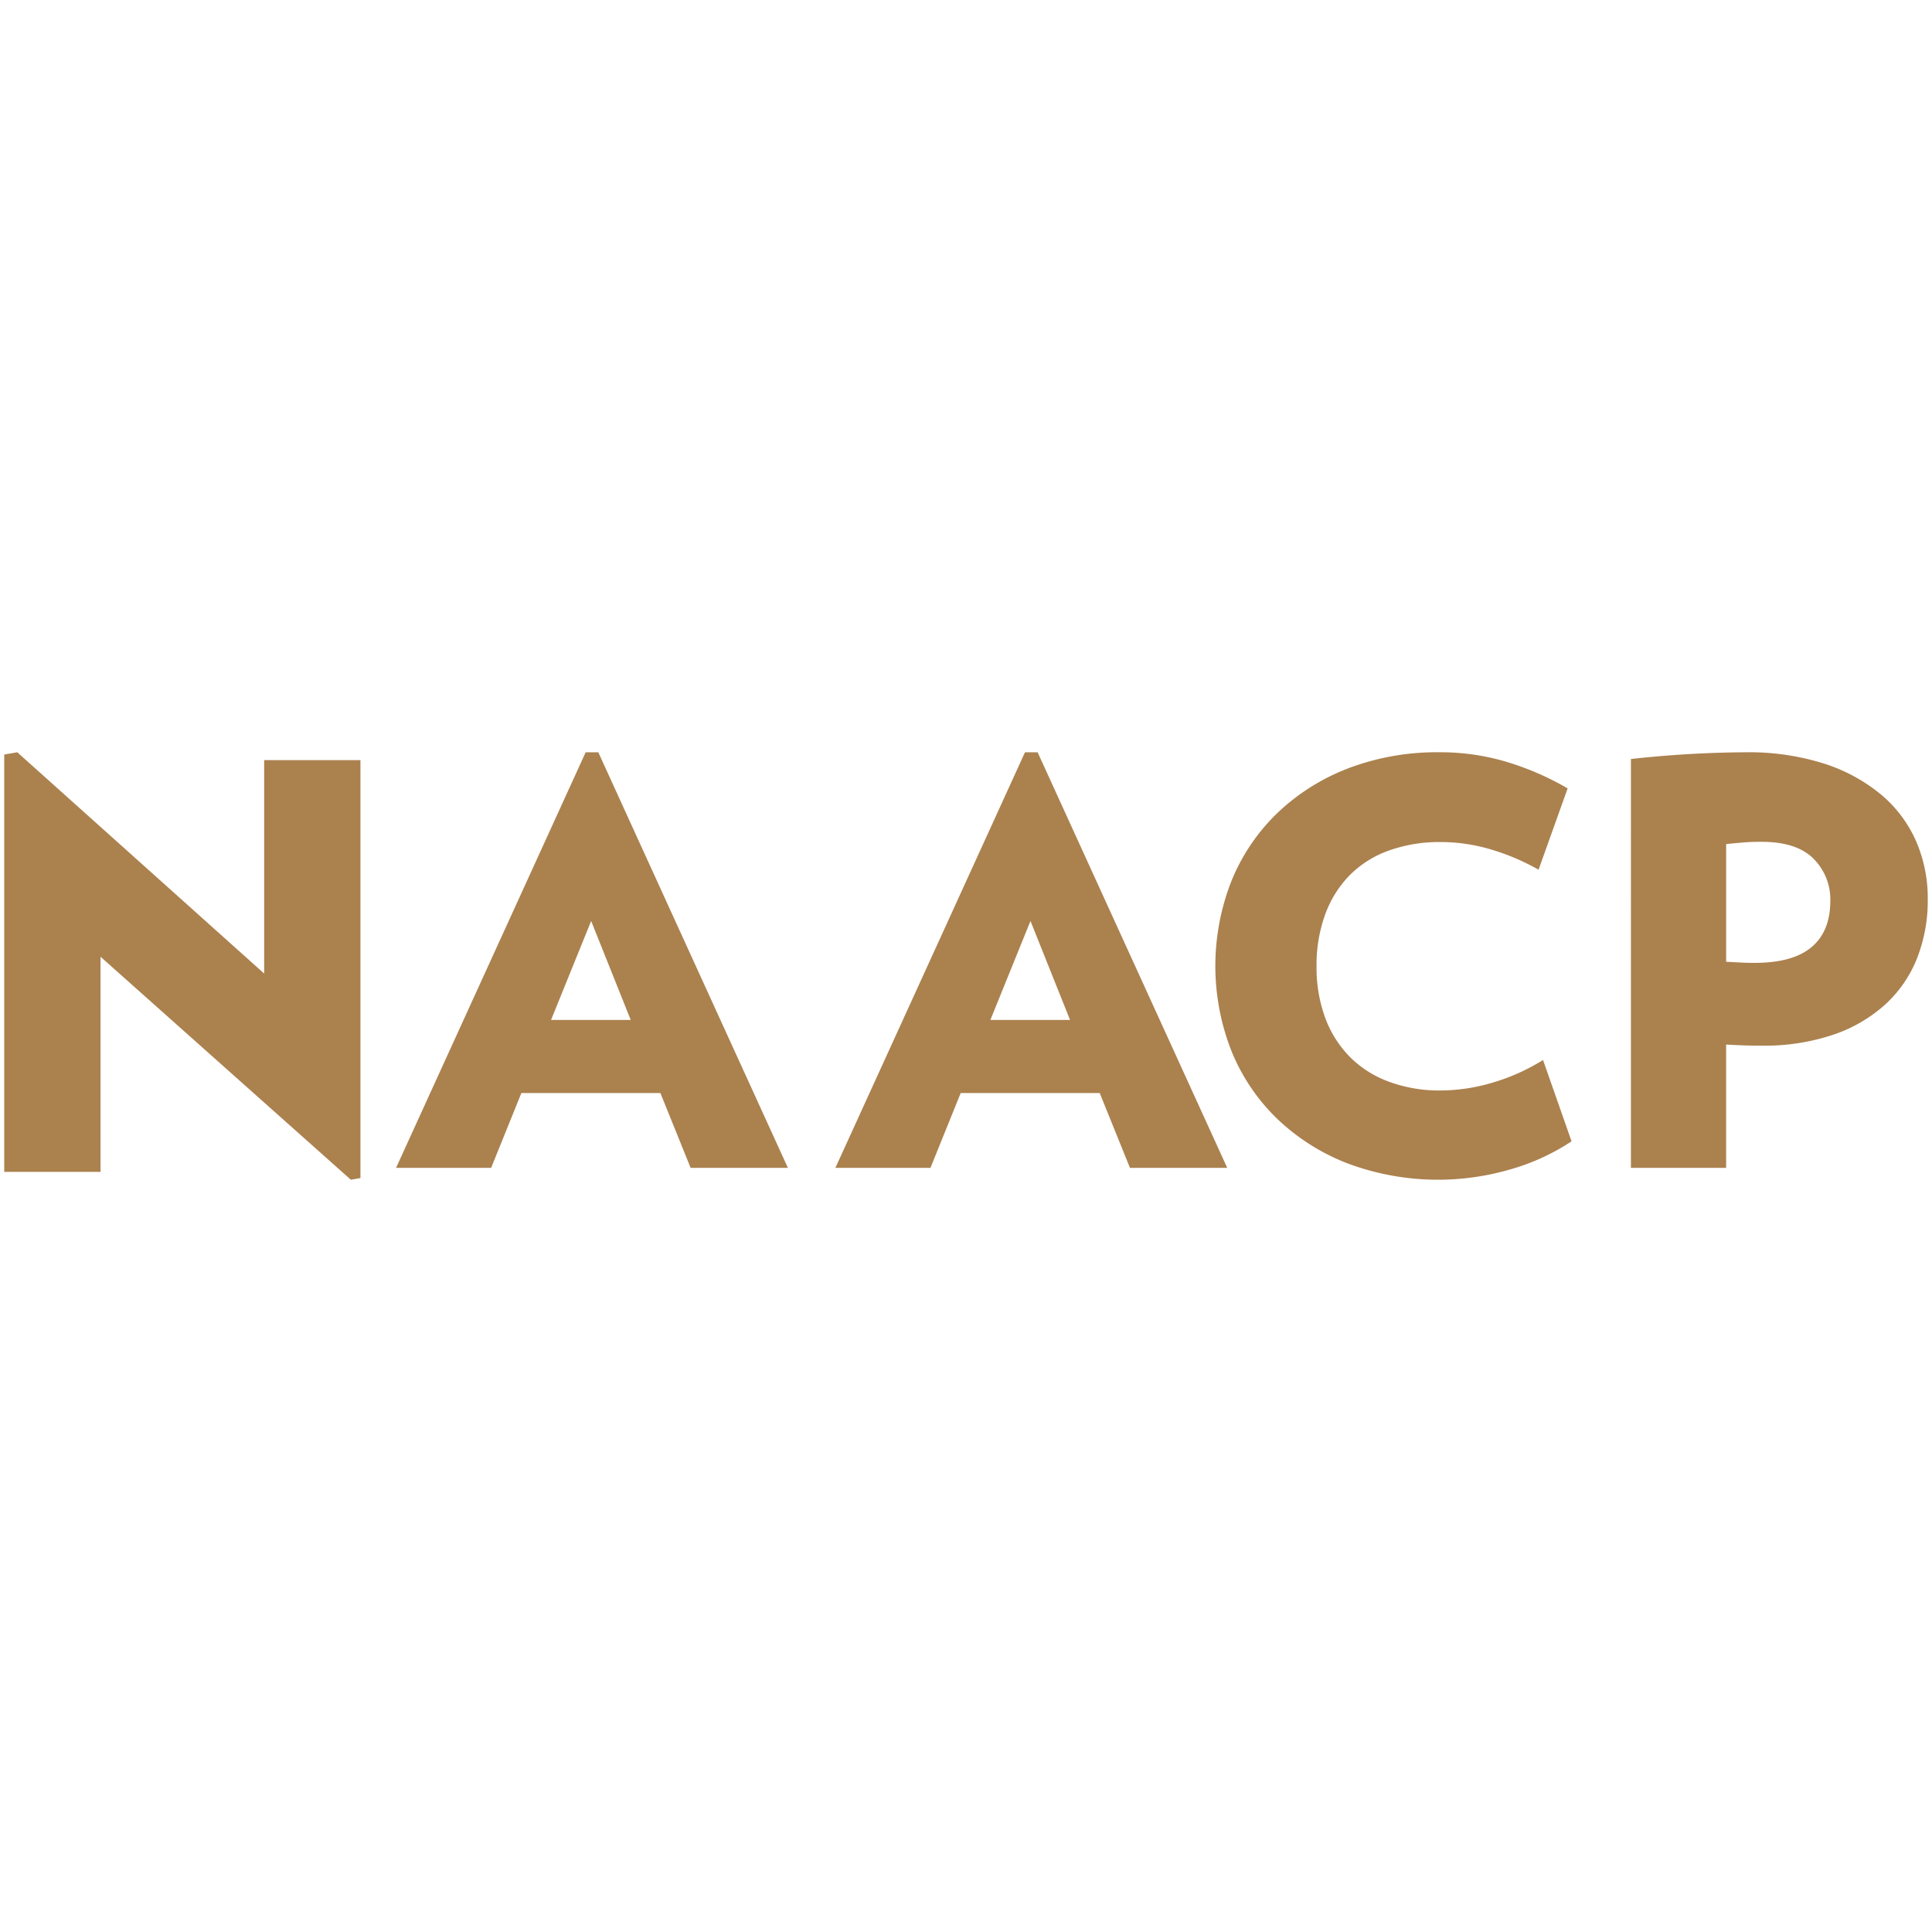<svg xmlns="http://www.w3.org/2000/svg" viewBox="0 0 500 500">
  <g>
    <polygon points="90.794 305.312 26.012 247.601 26.012 303.276 1.097 303.276 1.097 195.268 4.468 194.688 68.369 251.962 68.369 196.724 93.283 196.724 93.283 304.876 90.794 305.312" fill="#ab814e"/>
    <path d="M178.733,302.239l-7.823-19.356H134.929l-7.823,19.356H102.502l49.066-107.55h3.27l49.068,107.55Zm-25.744-63.89-10.381,25.614h20.625Z" fill="#ab814e"/>
    <path d="M292.43,302.239l-7.824-19.356H248.625l-7.822,19.356h-24.604L265.264,194.688h3.271l49.068,107.55Zm-25.744-63.89-10.381,25.614h20.624Z" fill="#ab814e"/>
    <path d="M406.716,295.373a56.789,56.789,0,0,1-15.992,7.306,66.881,66.881,0,0,1-41.823-1.534,54.98,54.98,0,0,1-18.307-11.543,51.057,51.057,0,0,1-11.868-17.538,60.127,60.127,0,0,1,0-44.133,51.122,51.122,0,0,1,11.868-17.535,55.02,55.02,0,0,1,18.307-11.545,64.404,64.404,0,0,1,23.662-4.164,59.574,59.574,0,0,1,17.582,2.555,73.41,73.41,0,0,1,15.557,6.794l-7.525,21.044a58.856,58.856,0,0,0-12.373-5.26,45.624,45.624,0,0,0-12.953-1.9,38.741,38.741,0,0,0-13.384,2.192,27.131,27.131,0,0,0-10.132,6.355,28.303,28.303,0,0,0-6.366,10.156,38.09,38.09,0,0,0-2.244,13.443,37.478,37.478,0,0,0,2.244,13.371,28.459,28.459,0,0,0,6.366,10.082,27.854,27.854,0,0,0,10.132,6.431,37.643,37.643,0,0,0,13.384,2.266,47.566,47.566,0,0,0,13.46-2.045,52.256,52.256,0,0,0,13.025-5.845Z" fill="#ab814e"/>
    <path d="M498.903,232.723a40.856,40.856,0,0,1-2.754,15.23,32.386,32.386,0,0,1-8.189,11.949,38.397,38.397,0,0,1-13.48,7.871,55.84,55.84,0,0,1-18.626,2.841q-2.609,0-4.638-.072c-1.356-.046-2.852-.12-4.495-.216v31.914h-24.64V196.437a281.337,281.337,0,0,1,29.568-1.749,64.663,64.663,0,0,1,20.365,2.913,44.124,44.124,0,0,1,14.784,8.017,33.12,33.12,0,0,1,9.059,12.021A37.024,37.024,0,0,1,498.903,232.723Zm-25.221.438a14.876,14.876,0,0,0-4.347-10.93q-4.35-4.37-13.481-4.372-2.466,0-4.348.146-1.884.148-4.782.438v30.457q2.609.148,4.132.218,1.52.075,3.261.072,9.855,0,14.712-4.081Q473.679,241.035,473.682,233.161Z" fill="#ab814e"/>
  </g>
</svg>
